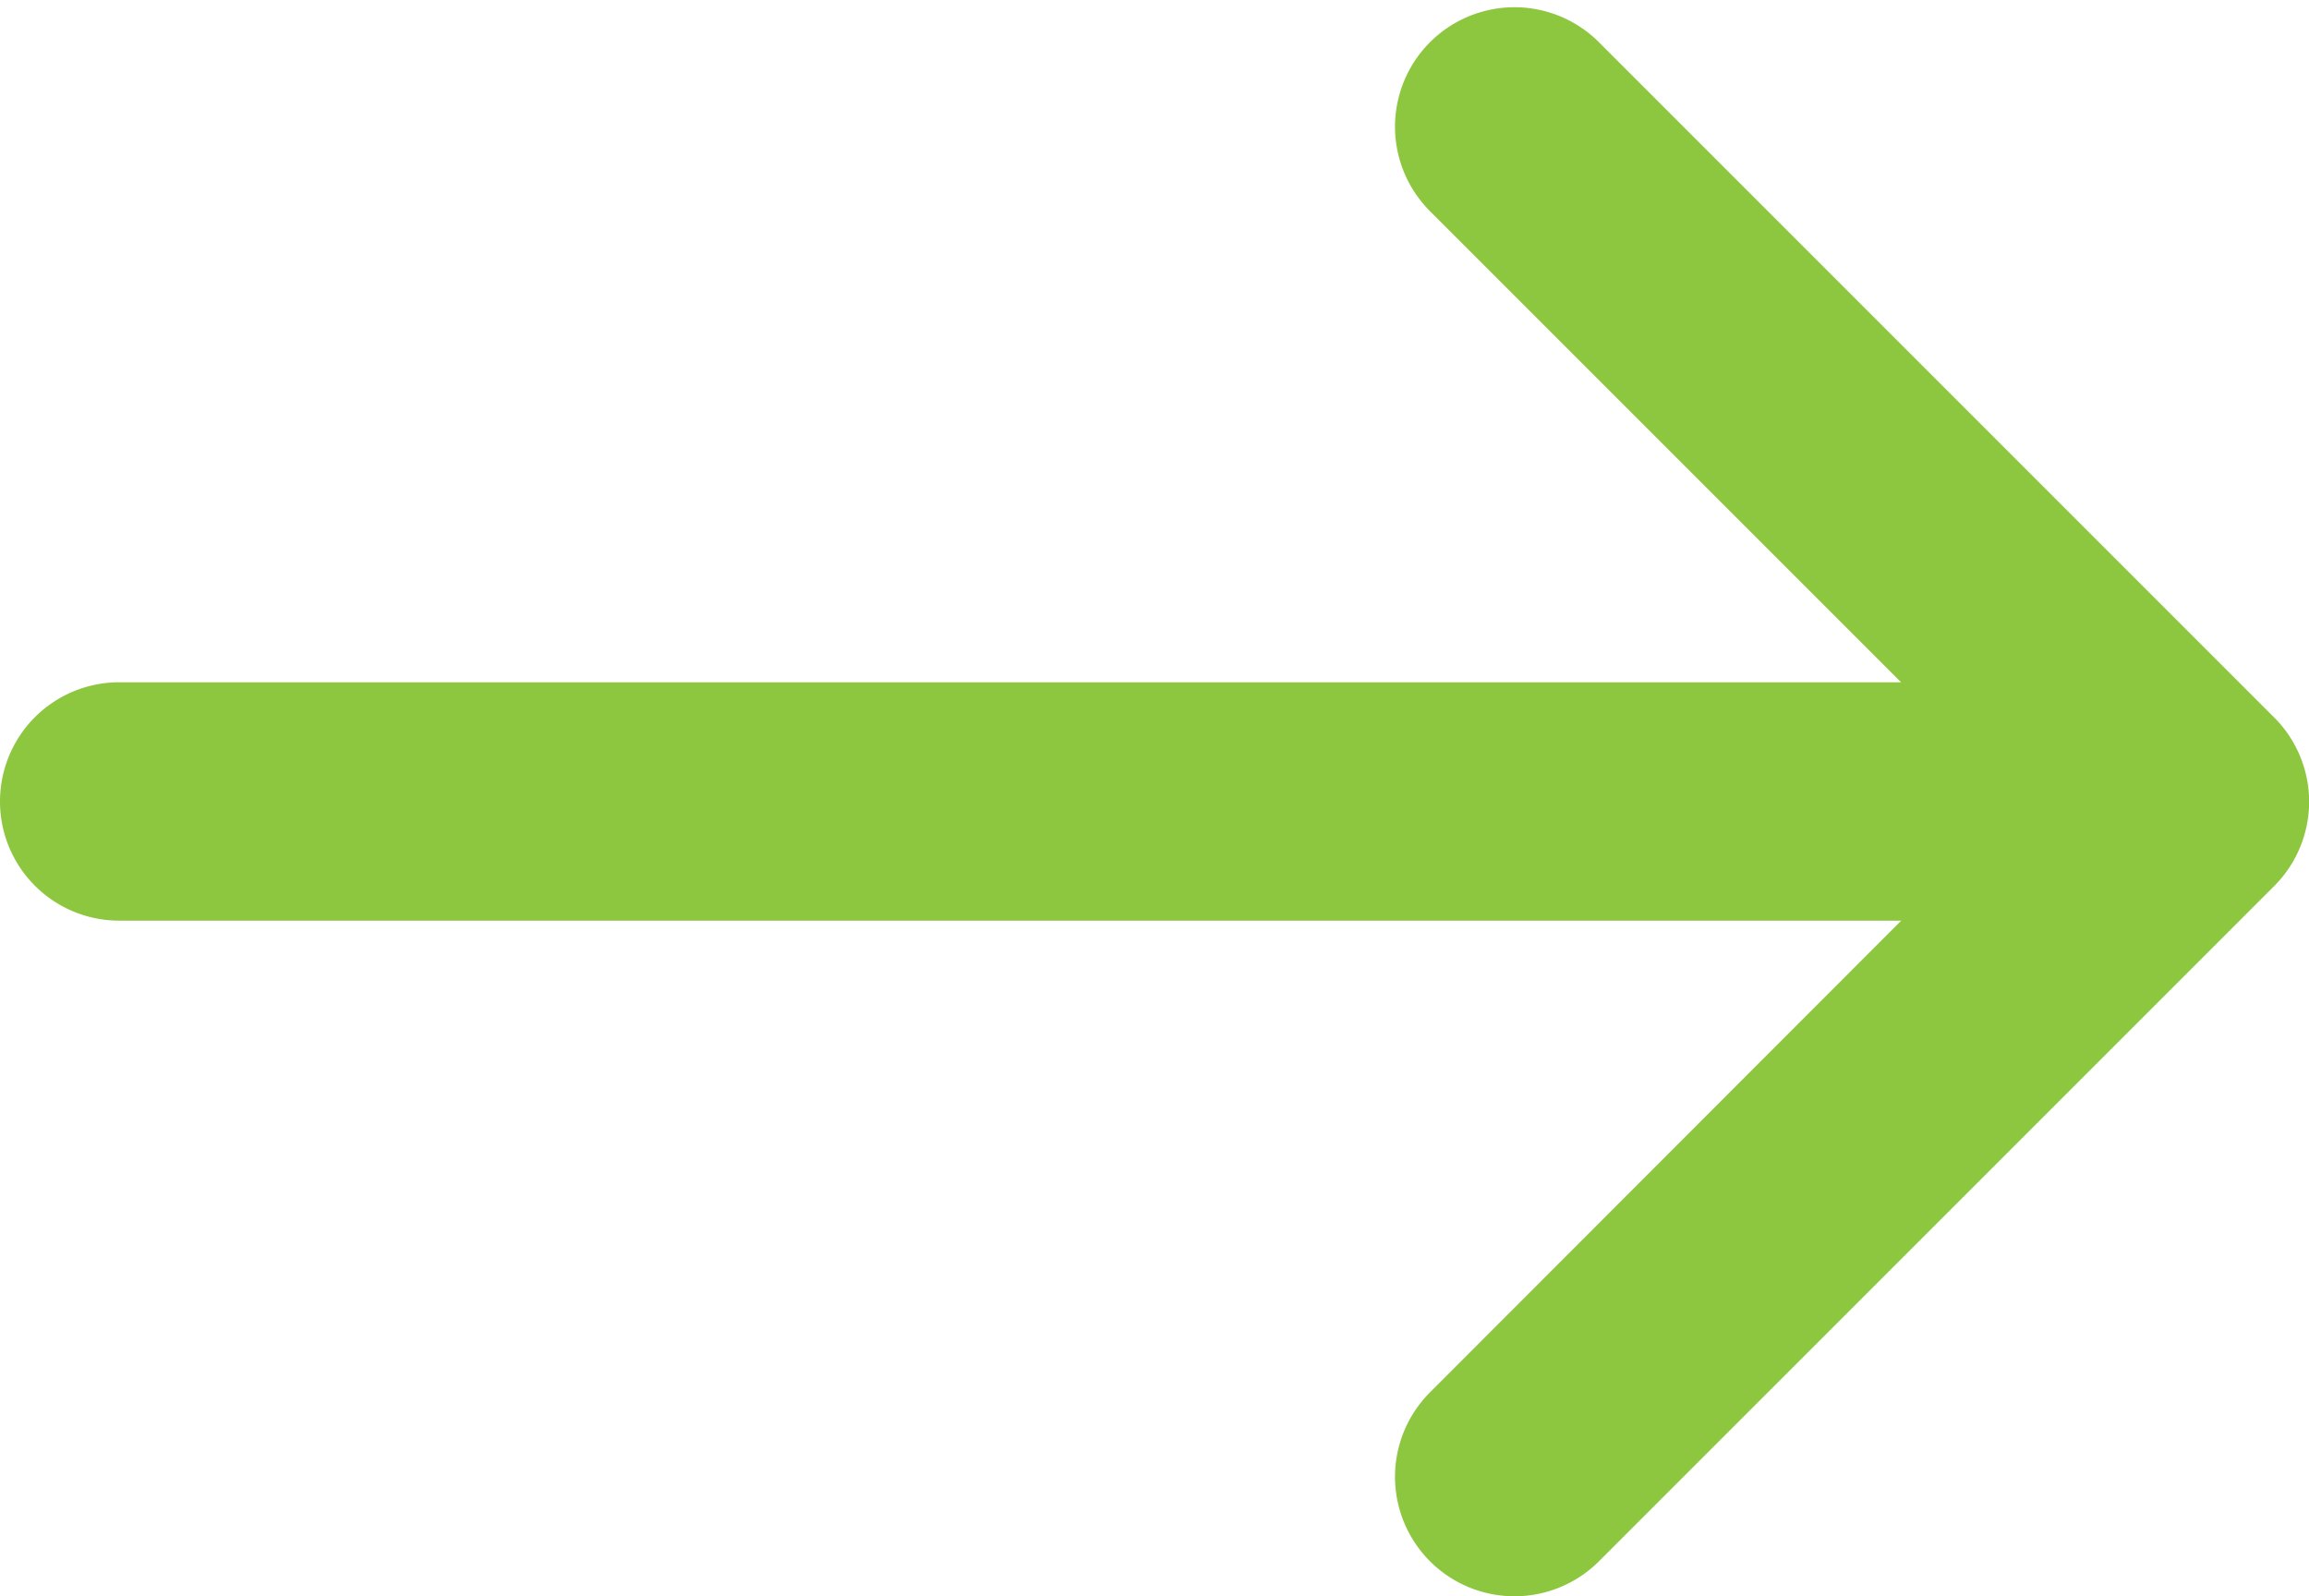<svg xmlns="http://www.w3.org/2000/svg" width="15.5" height="10.715" viewBox="0 0 15.5 10.715">
  <g id="right-green" transform="translate(0.5 -84.784)">
    <g id="Group_212" data-name="Group 212" transform="translate(0 85.333)">
      <path id="Path_226" data-name="Path 226" d="M14.412,89.953,9.88,85.421a.3.3,0,0,0-.427.427l4.016,4.016H.3a.3.3,0,1,0,0,.6H13.469L9.453,94.484a.3.3,0,1,0,.427.427l4.531-4.531A.3.3,0,0,0,14.412,89.953Z" transform="translate(0 -85.333)" fill="#8dc63f" stroke="#8dc63f" stroke-width="1"/>
    </g>
  </g>
</svg>
